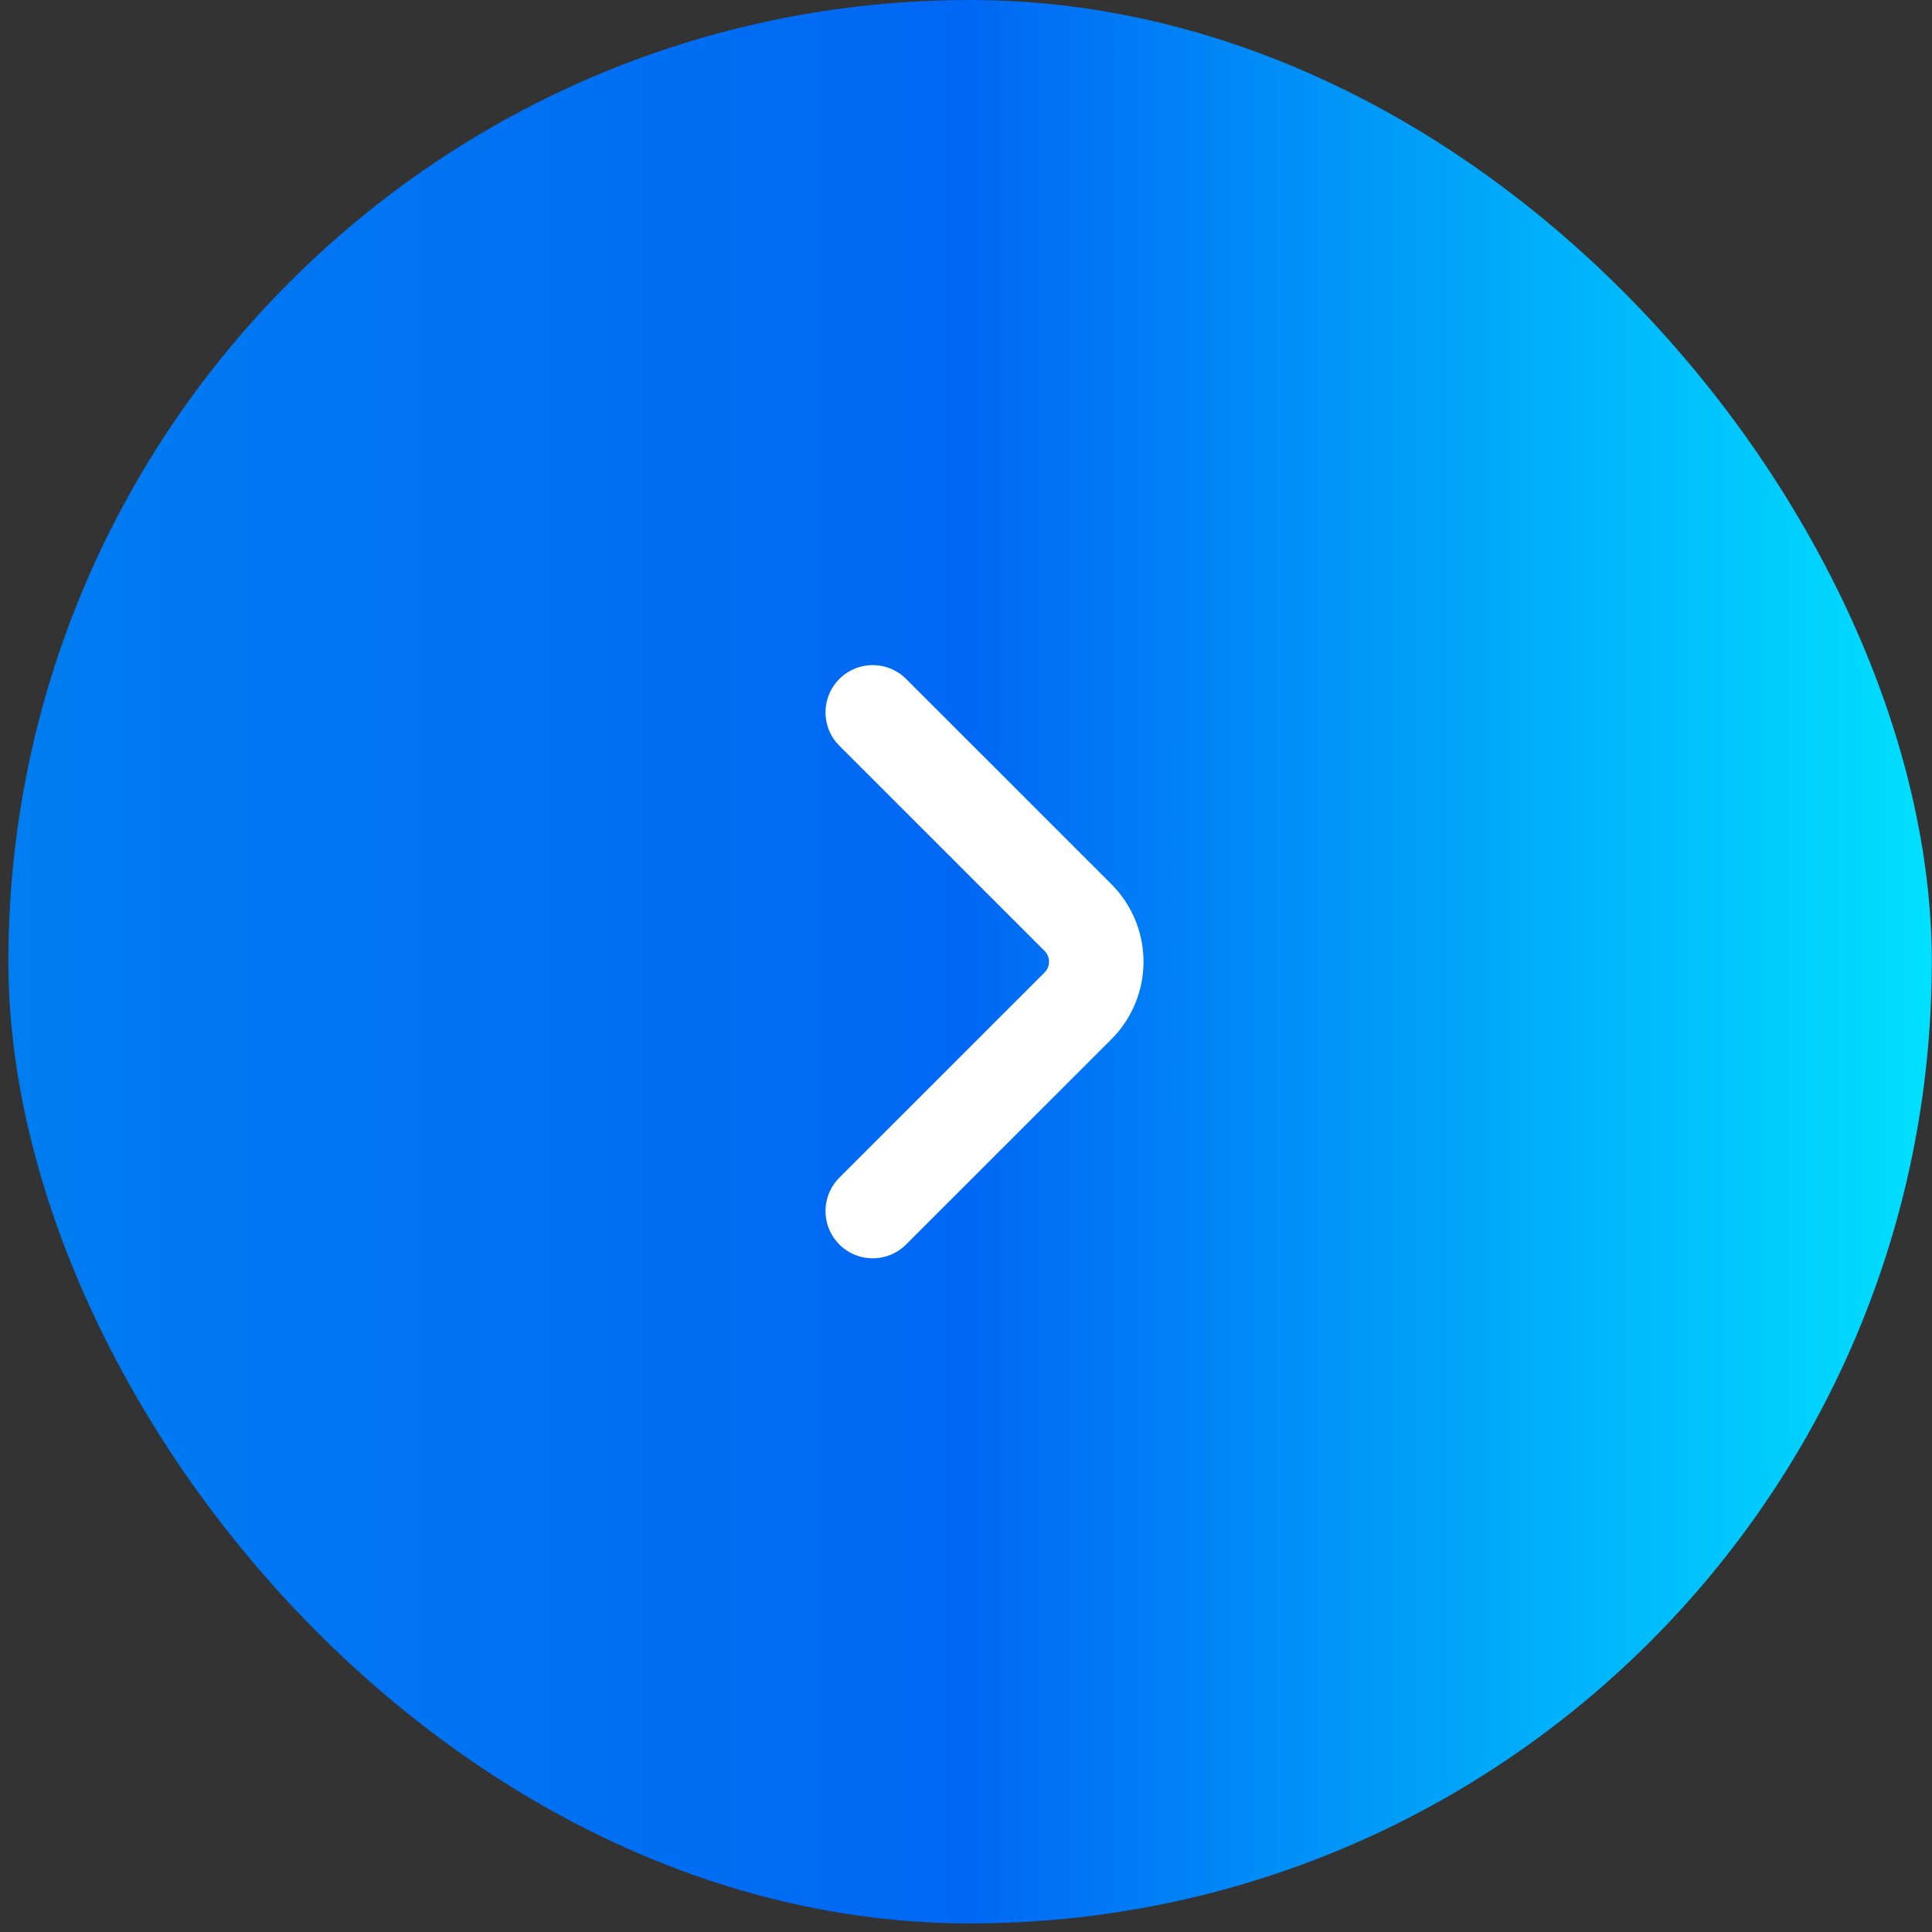 <svg xmlns="http://www.w3.org/2000/svg" width="45" height="45" fill="none"><rect width="100%" height="100%" fill="#333333" stroke="none"/><rect width="44.8" height="44.8" x=".195" fill="url(#a)" rx="22.4"/><path stroke="#fff" stroke-linecap="round" stroke-linejoin="round" stroke-miterlimit="10" stroke-width="2.2" d="m20.328 28.208 4.782-4.781a1.456 1.456 0 0 0 0-2.054l-4.782-4.781"/><defs><linearGradient id="a" x1=".195" x2="44.995" y1="0" y2="0" gradientUnits="userSpaceOnUse"><stop stop-color="#007DF1"/><stop offset=".5" stop-color="#0067F4"/><stop offset="1" stop-color="#00E0FF"/></linearGradient></defs></svg>